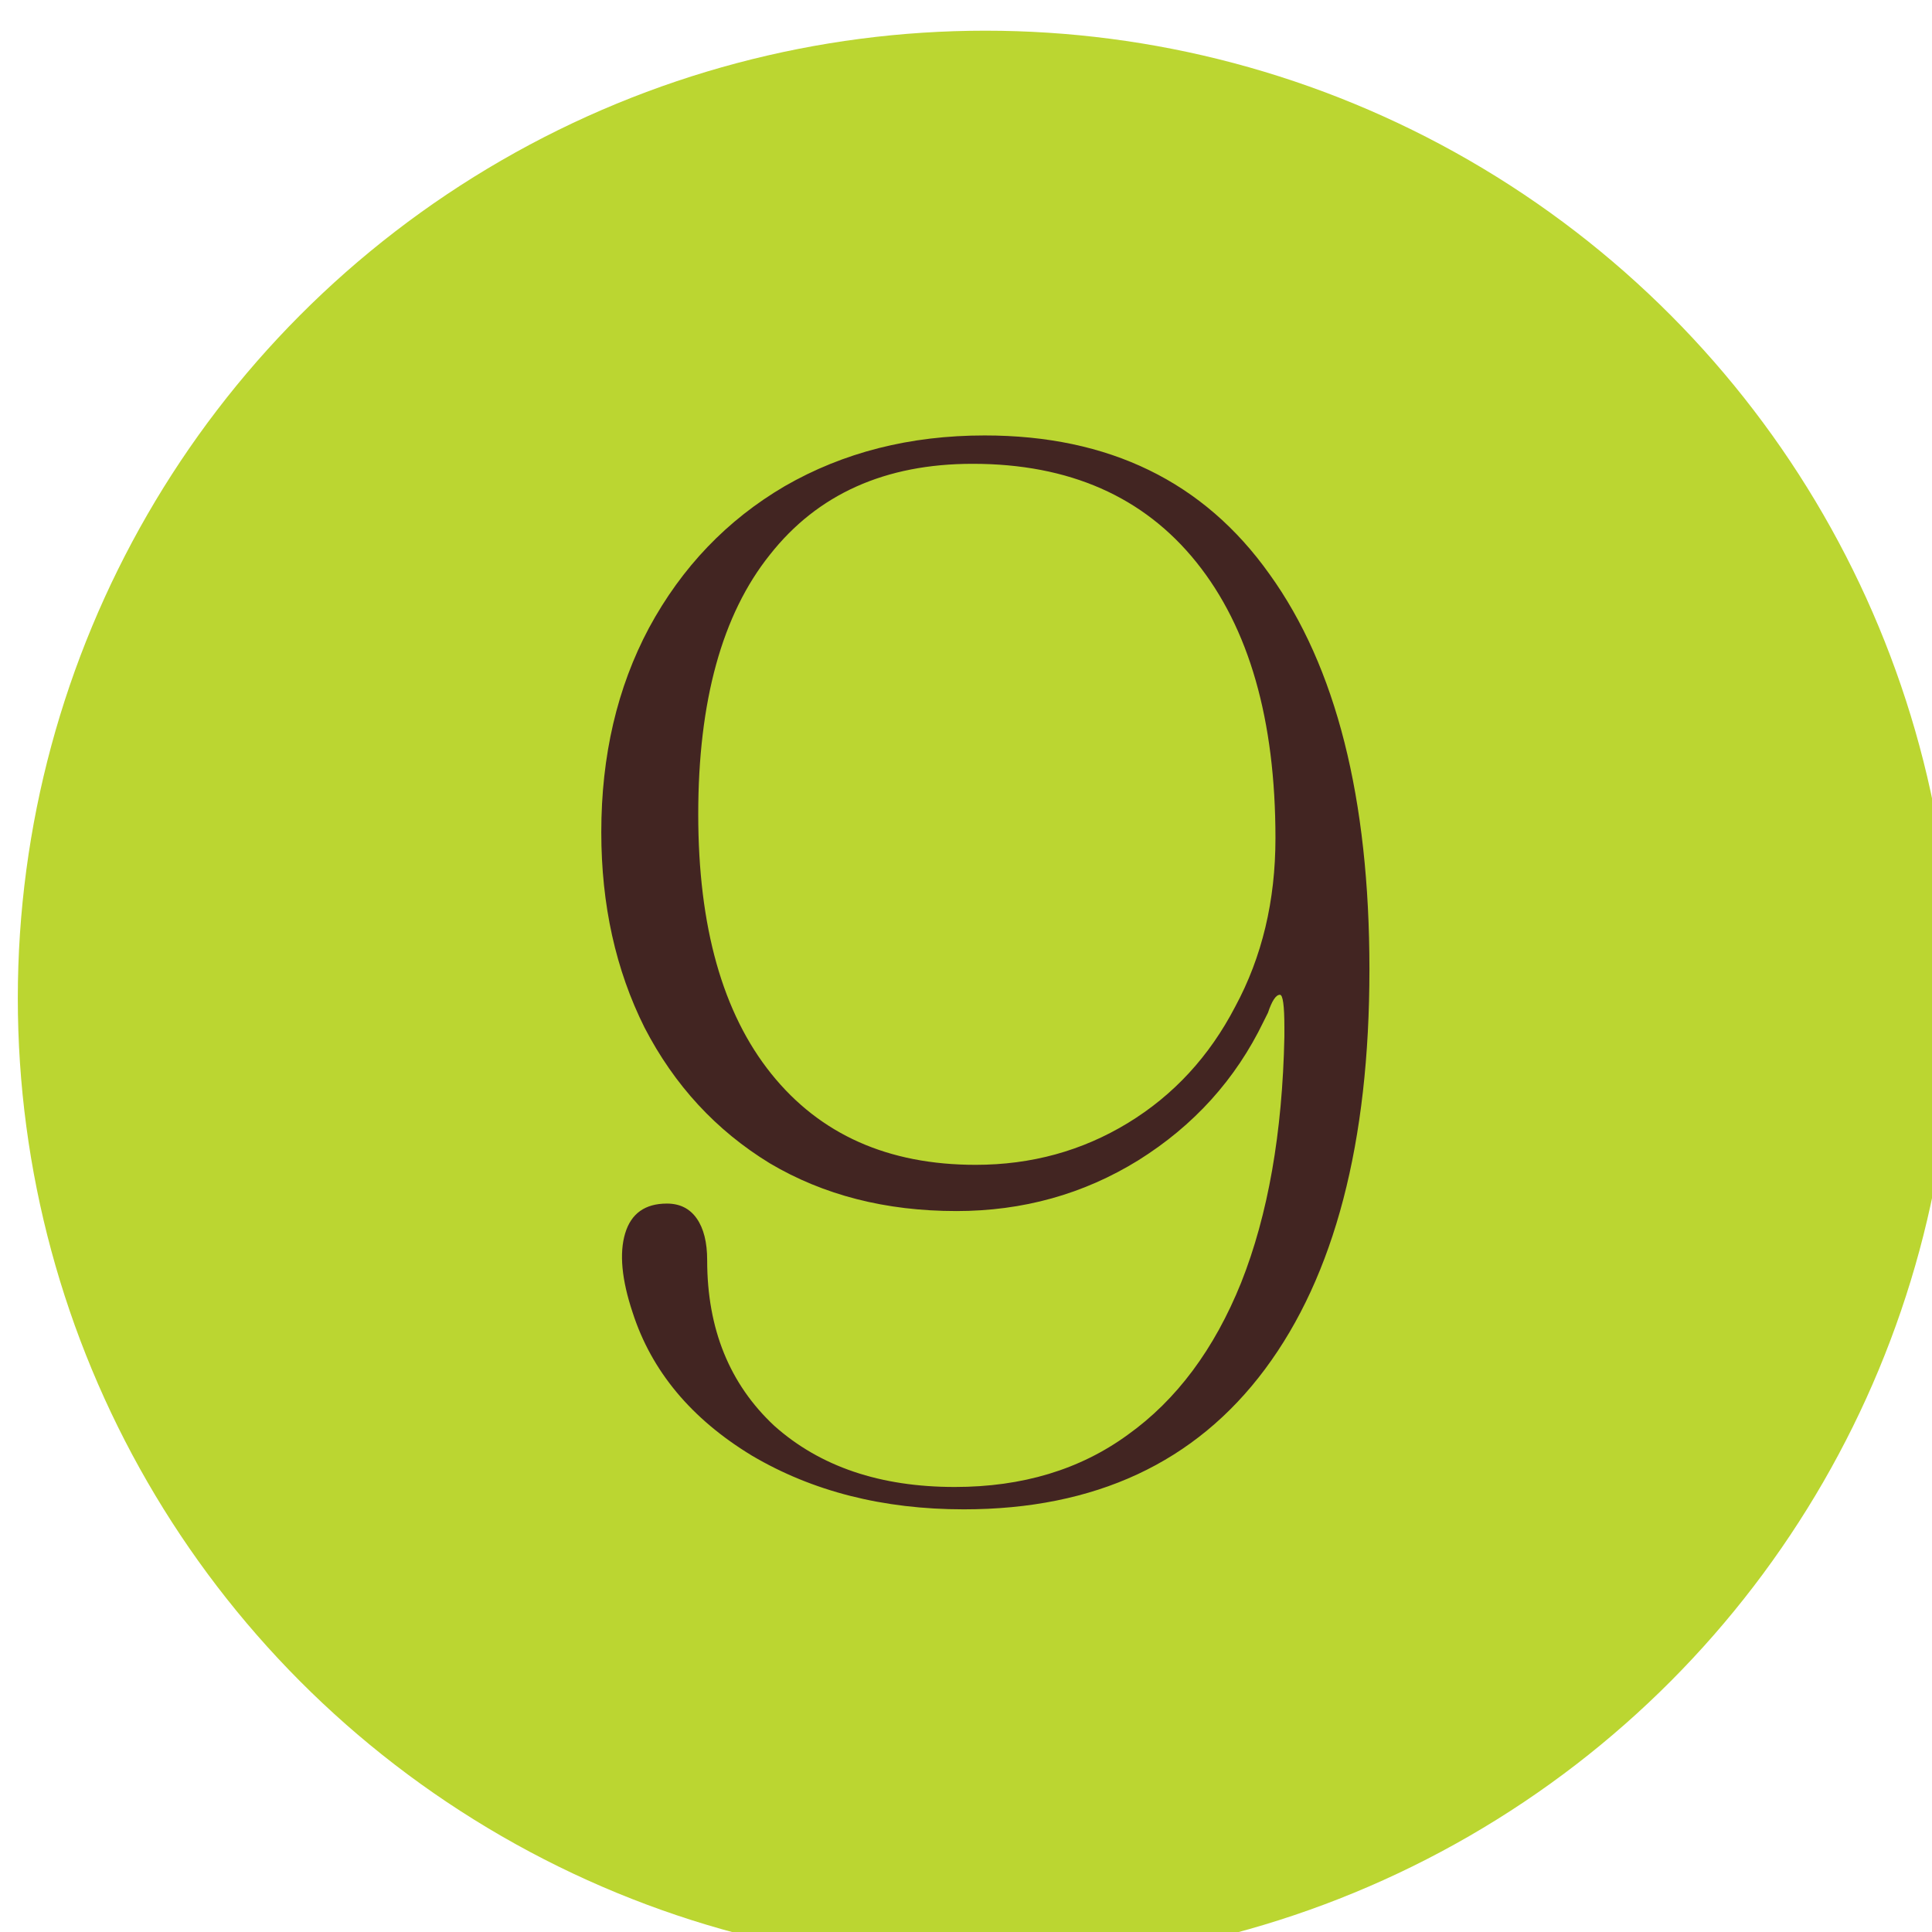 <?xml version="1.0" encoding="UTF-8" standalone="no"?>
<!-- Created with Inkscape (http://www.inkscape.org/) -->

<svg
   width="26.352mm"
   height="26.352mm"
   viewBox="0 0 26.352 26.352"
   version="1.1"
   id="svg7153"
   sodipodi:docname="9.svg"
   inkscape:version="1.2.2 (b0a8486541, 2022-12-01)"
   xmlns:inkscape="http://www.inkscape.org/namespaces/inkscape"
   xmlns:sodipodi="http://sodipodi.sourceforge.net/DTD/sodipodi-0.dtd"
   xmlns="http://www.w3.org/2000/svg"
   xmlns:svg="http://www.w3.org/2000/svg">
  <sodipodi:namedview
     id="namedview7155"
     pagecolor="#ffffff"
     bordercolor="#666666"
     borderopacity="1.0"
     inkscape:showpageshadow="2"
     inkscape:pageopacity="0.0"
     inkscape:pagecheckerboard="0"
     inkscape:deskcolor="#d1d1d1"
     inkscape:document-units="mm"
     showgrid="false"
     inkscape:zoom="0.7198092"
     inkscape:cx="127.81165"
     inkscape:cy="229.22741"
     inkscape:window-width="1920"
     inkscape:window-height="1011"
     inkscape:window-x="0"
     inkscape:window-y="0"
     inkscape:window-maximized="1"
     inkscape:current-layer="g5496" />
  <defs
     id="defs7150" />
  <g
     inkscape:label="Layer 1"
     inkscape:groupmode="layer"
     id="layer1"
     transform="translate(-65.442,-87.842)">
    <g
       id="g5496"
       transform="matrix(0.265,0,0,0.265,-89.136,-177.81)">
      <circle
         class="cls-2"
         cx="634.03"
         cy="1053.84"
         r="49.8"
         id="circle5490"
         style="fill:#bbd631" />
      <g
         aria-label="9"
         id="text5494"
         style="font-size:76.77px;font-family:AujournuitVariable-Wide, Aujournuit;font-variation-settings:'wdth' 9;fill:#422522"
         class="cls-103"
         transform="translate(-0.627)">
        <path
           d="m 633.16,1064.794 q -5.451,0 -9.596,-2.457 -4.146,-2.533 -6.449,-6.986 -2.226,-4.453 -2.226,-10.057 0,-5.911 2.457,-10.518 2.533,-4.683 6.986,-7.293 4.529,-2.61 10.287,-2.61 9.596,0 14.663,7.14 5.144,7.14 5.144,20.344 0,13.358 -5.374,20.574 -5.374,7.216 -15.508,7.216 -6.218,0 -10.901,-2.764 -4.683,-2.841 -6.142,-7.37 -0.844,-2.533 -0.384,-4.069 0.461,-1.535 2.15,-1.535 0.998,0 1.535,0.768 0.537,0.768 0.537,2.15 0,5.297 3.455,8.521 3.531,3.148 9.289,3.148 5.22,0 8.905,-2.687 3.762,-2.687 5.835,-7.83 2.073,-5.22 2.226,-12.667 v -0.461 q 0,-1.689 -0.23,-1.689 -0.307,0 -0.614,0.921 l -0.23,0.461 q -2.15,4.453 -6.449,7.14 -4.222,2.61 -9.366,2.61 z m 16.429,-19.192 q 0,-9.136 -4.069,-14.202 -4.069,-5.067 -11.515,-5.067 -6.756,0 -10.441,4.683 -3.685,4.606 -3.685,13.358 0,8.675 3.762,13.358 3.762,4.683 10.517,4.683 4.299,0 7.831,-2.15 3.531,-2.15 5.527,-5.988 2.073,-3.838 2.073,-8.675 z"
           id="path7523" />
      </g>
    </g>
  </g>
</svg>
